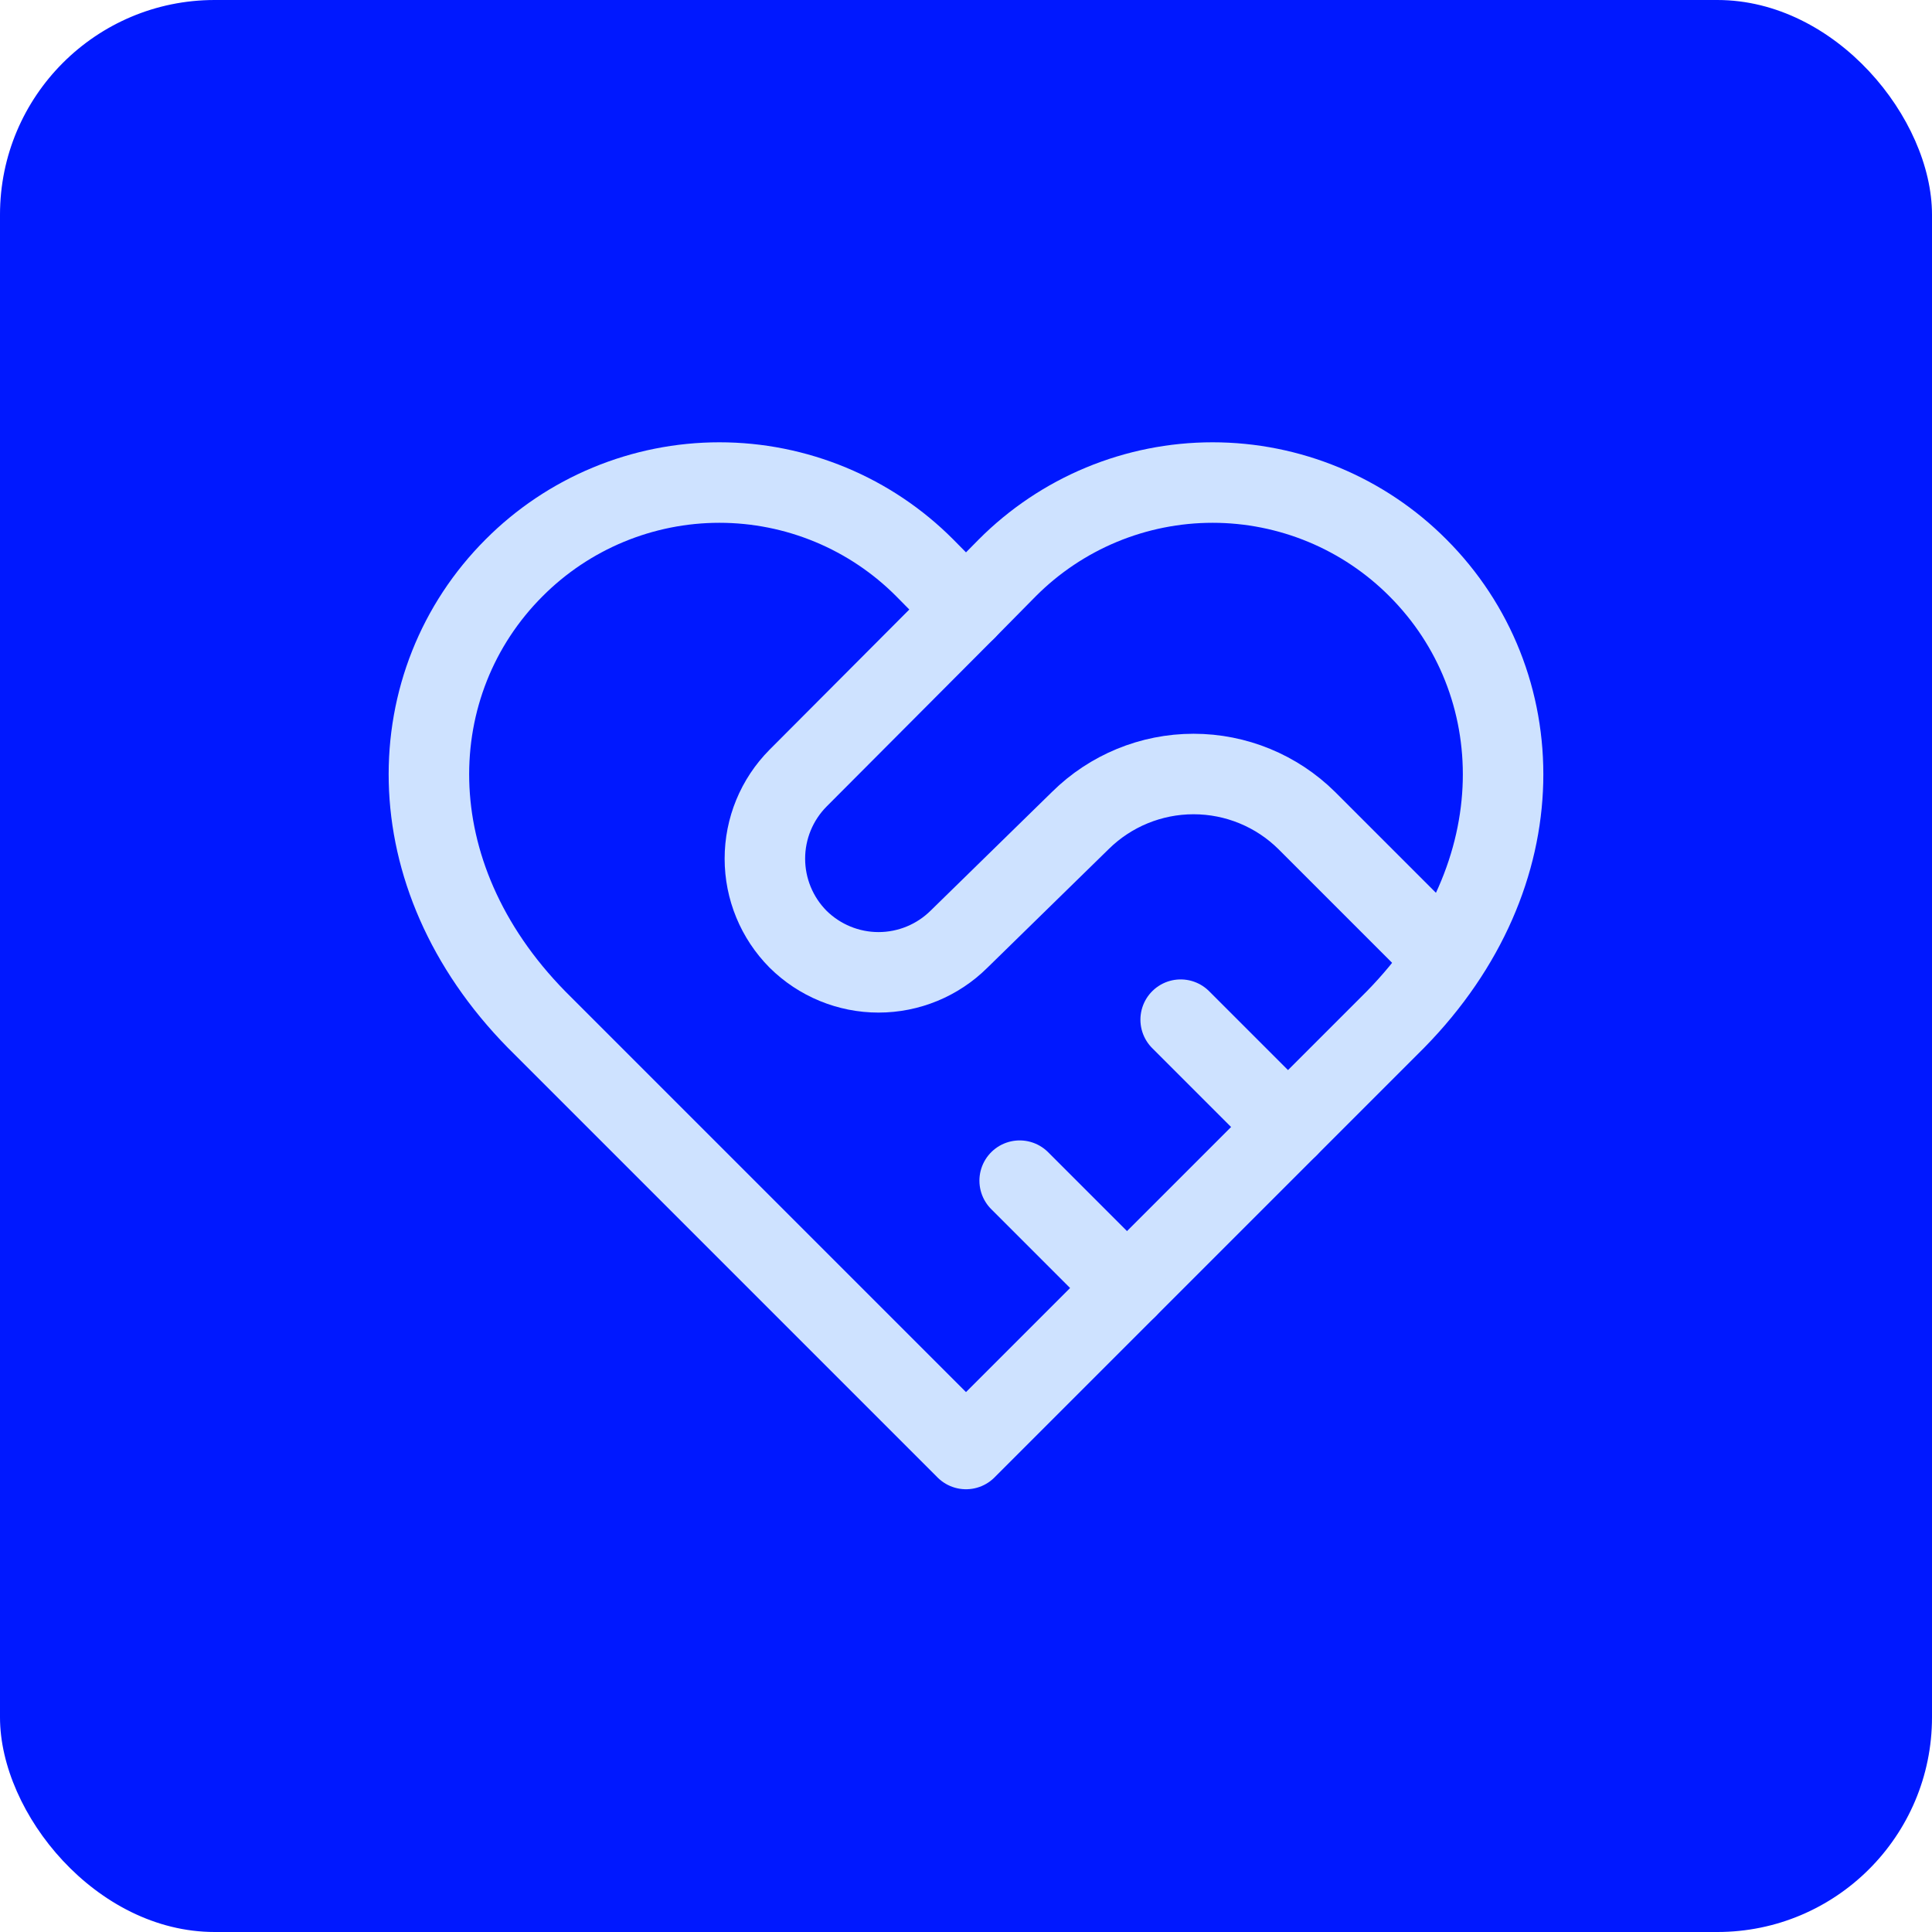<svg xmlns="http://www.w3.org/2000/svg" width="72" height="72" viewBox="0 0 72 72" fill="none"><rect width="72" height="72" rx="8" fill="#0018FF"></rect><path d="M52.84 21.16C51.837 20.153 50.645 19.354 49.332 18.809C48.019 18.264 46.612 17.983 45.19 17.983C43.769 17.983 42.361 18.264 41.048 18.809C39.736 19.354 38.544 20.153 37.54 21.16L36 22.72L34.46 21.16C33.457 20.153 32.265 19.354 30.952 18.809C29.639 18.264 28.232 17.983 26.81 17.983C25.389 17.983 23.981 18.264 22.669 18.809C21.356 19.354 20.163 20.153 19.16 21.16C14.92 25.4 14.66 32.56 20 38L36 54L52 38C57.34 32.56 57.08 25.4 52.84 21.16Z" stroke="#CEE2FF" stroke-width="3" stroke-linecap="round" stroke-linejoin="round"></path><path d="M36 22.72L29.74 29C28.949 29.798 28.505 30.876 28.505 32C28.505 33.124 28.949 34.202 29.74 35V35C30.538 35.791 31.617 36.236 32.74 36.236C33.864 36.236 34.943 35.791 35.74 35L40.26 30.58C41.384 29.468 42.9 28.845 44.48 28.845C46.061 28.845 47.577 29.468 48.7 30.58L53.5 35.38" stroke="#CEE2FF" stroke-width="3" stroke-linecap="round" stroke-linejoin="round"></path><path d="M48 42L44 38" stroke="#CEE2FF" stroke-width="3" stroke-linecap="round" stroke-linejoin="round"></path><path d="M42 48L38 44" stroke="#CEE2FF" stroke-width="3" stroke-linecap="round" stroke-linejoin="round"></path></svg>